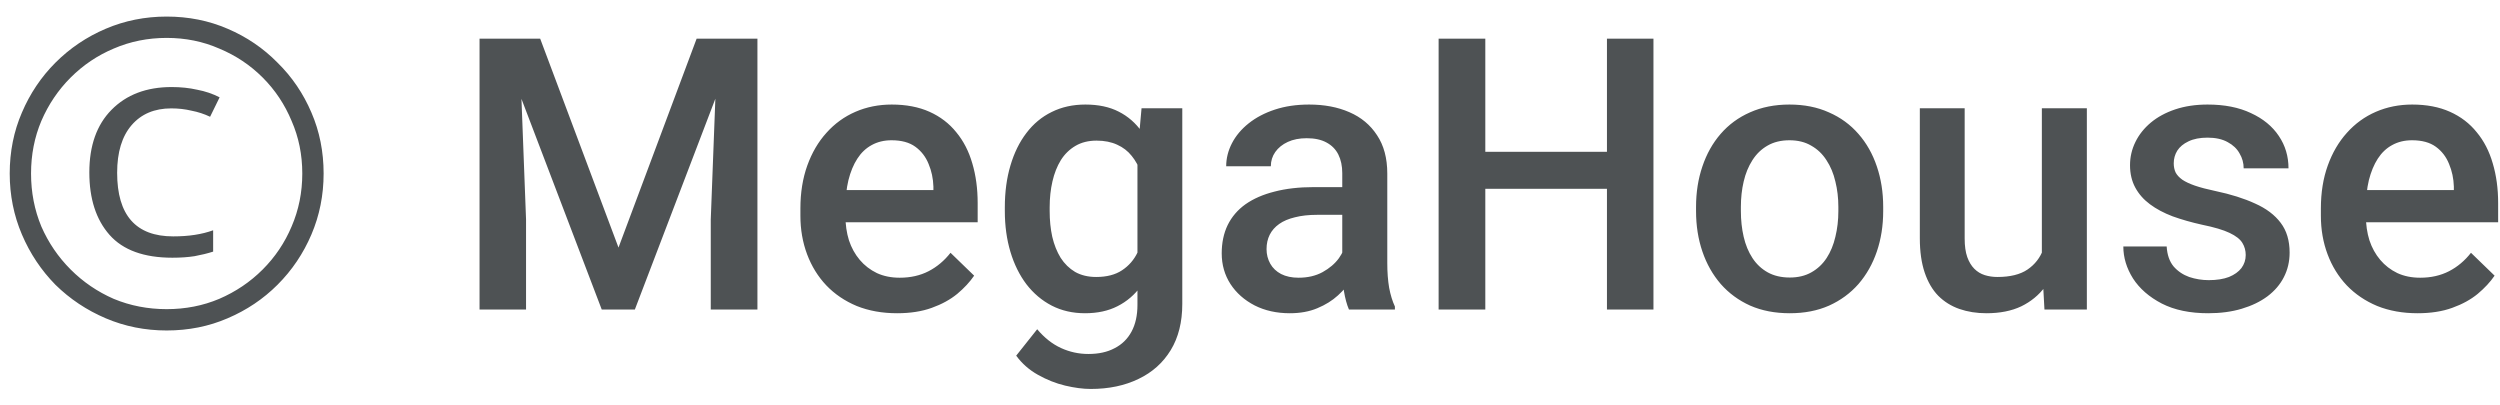 <svg width="105" height="17" viewBox="0 0 105 17" fill="none" xmlns="http://www.w3.org/2000/svg">
<path d="M7.24 10.824C6.045 10.824 5.165 10.504 4.6 9.864C4.035 9.224 3.752 8.349 3.752 7.24C3.752 6.12 4.061 5.245 4.68 4.616C5.309 3.976 6.152 3.656 7.208 3.656C7.592 3.656 7.949 3.693 8.28 3.768C8.621 3.832 8.936 3.939 9.224 4.088L8.824 4.904C8.579 4.787 8.317 4.701 8.04 4.648C7.773 4.584 7.491 4.552 7.192 4.552C6.488 4.552 5.933 4.787 5.528 5.256C5.123 5.725 4.92 6.392 4.92 7.256C4.92 9.037 5.704 9.928 7.272 9.928C7.603 9.928 7.907 9.907 8.184 9.864C8.461 9.821 8.717 9.757 8.952 9.672V10.568C8.717 10.643 8.456 10.707 8.168 10.76C7.891 10.803 7.581 10.824 7.24 10.824ZM7 13.88C6.093 13.88 5.24 13.709 4.44 13.368C3.64 13.027 2.936 12.557 2.328 11.96C1.731 11.352 1.261 10.648 0.92 9.848C0.579 9.048 0.408 8.195 0.408 7.288C0.408 6.371 0.579 5.517 0.92 4.728C1.261 3.928 1.731 3.229 2.328 2.632C2.936 2.024 3.64 1.549 4.44 1.208C5.24 0.867 6.093 0.696 7 0.696C7.917 0.696 8.771 0.867 9.56 1.208C10.36 1.549 11.059 2.024 11.656 2.632C12.264 3.229 12.739 3.928 13.08 4.728C13.421 5.517 13.592 6.371 13.592 7.288C13.592 8.195 13.421 9.048 13.08 9.848C12.739 10.648 12.264 11.352 11.656 11.96C11.059 12.557 10.36 13.027 9.56 13.368C8.771 13.709 7.917 13.88 7 13.88ZM7 12.984C7.789 12.984 8.525 12.84 9.208 12.552C9.901 12.253 10.509 11.843 11.032 11.32C11.555 10.797 11.96 10.195 12.248 9.512C12.547 8.819 12.696 8.077 12.696 7.288C12.696 6.499 12.547 5.763 12.248 5.08C11.96 4.387 11.555 3.779 11.032 3.256C10.509 2.733 9.901 2.328 9.208 2.04C8.525 1.741 7.789 1.592 7 1.592C6.211 1.592 5.469 1.741 4.776 2.04C4.093 2.328 3.491 2.733 2.968 3.256C2.445 3.779 2.035 4.387 1.736 5.08C1.448 5.763 1.304 6.499 1.304 7.288C1.304 8.077 1.448 8.819 1.736 9.512C2.035 10.195 2.445 10.797 2.968 11.32C3.491 11.843 4.093 12.253 4.776 12.552C5.469 12.84 6.211 12.984 7 12.984ZM20.938 1.625H22.688L25.977 10.398L29.258 1.625H31.008L26.664 13H25.273L20.938 1.625ZM20.141 1.625H21.805L22.094 9.219V13H20.141V1.625ZM30.141 1.625H31.812V13H29.852V9.219L30.141 1.625ZM37.68 13.156C37.055 13.156 36.49 13.055 35.984 12.852C35.484 12.643 35.057 12.354 34.703 11.984C34.354 11.615 34.086 11.18 33.898 10.68C33.711 10.18 33.617 9.641 33.617 9.062V8.75C33.617 8.089 33.714 7.49 33.906 6.953C34.099 6.417 34.367 5.958 34.711 5.578C35.055 5.193 35.461 4.898 35.93 4.695C36.398 4.492 36.906 4.391 37.453 4.391C38.057 4.391 38.586 4.492 39.039 4.695C39.492 4.898 39.867 5.185 40.164 5.555C40.466 5.919 40.69 6.354 40.836 6.859C40.987 7.365 41.062 7.922 41.062 8.531V9.336H34.531V7.984H39.203V7.836C39.193 7.497 39.125 7.18 39 6.883C38.88 6.586 38.695 6.346 38.445 6.164C38.195 5.982 37.862 5.891 37.445 5.891C37.133 5.891 36.854 5.958 36.609 6.094C36.37 6.224 36.169 6.414 36.008 6.664C35.846 6.914 35.721 7.216 35.633 7.57C35.55 7.919 35.508 8.312 35.508 8.75V9.062C35.508 9.432 35.557 9.776 35.656 10.094C35.76 10.406 35.911 10.68 36.109 10.914C36.307 11.148 36.547 11.333 36.828 11.469C37.109 11.599 37.43 11.664 37.789 11.664C38.242 11.664 38.646 11.573 39 11.391C39.354 11.208 39.661 10.95 39.922 10.617L40.914 11.578C40.732 11.844 40.495 12.099 40.203 12.344C39.911 12.583 39.555 12.779 39.133 12.93C38.716 13.081 38.232 13.156 37.68 13.156ZM47.945 4.547H49.656V12.766C49.656 13.526 49.495 14.172 49.172 14.703C48.849 15.234 48.398 15.638 47.82 15.914C47.242 16.195 46.573 16.336 45.812 16.336C45.49 16.336 45.13 16.289 44.734 16.195C44.344 16.102 43.964 15.95 43.594 15.742C43.229 15.539 42.925 15.271 42.68 14.938L43.562 13.828C43.865 14.188 44.198 14.45 44.562 14.617C44.927 14.784 45.31 14.867 45.711 14.867C46.143 14.867 46.51 14.787 46.812 14.625C47.12 14.469 47.357 14.237 47.523 13.93C47.69 13.622 47.773 13.247 47.773 12.805V6.461L47.945 4.547ZM42.203 8.867V8.703C42.203 8.062 42.281 7.479 42.438 6.953C42.594 6.422 42.818 5.966 43.109 5.586C43.401 5.201 43.755 4.906 44.172 4.703C44.589 4.495 45.06 4.391 45.586 4.391C46.133 4.391 46.599 4.49 46.984 4.688C47.375 4.885 47.7 5.169 47.961 5.539C48.221 5.904 48.425 6.341 48.57 6.852C48.721 7.357 48.833 7.919 48.906 8.539V9.062C48.839 9.667 48.724 10.219 48.562 10.719C48.401 11.219 48.188 11.651 47.922 12.016C47.656 12.38 47.328 12.662 46.938 12.859C46.552 13.057 46.096 13.156 45.57 13.156C45.055 13.156 44.589 13.05 44.172 12.836C43.76 12.622 43.406 12.323 43.109 11.938C42.818 11.552 42.594 11.099 42.438 10.578C42.281 10.052 42.203 9.482 42.203 8.867ZM44.086 8.703V8.867C44.086 9.253 44.122 9.612 44.195 9.945C44.273 10.279 44.391 10.573 44.547 10.828C44.708 11.078 44.911 11.276 45.156 11.422C45.406 11.562 45.7 11.633 46.039 11.633C46.482 11.633 46.844 11.539 47.125 11.352C47.411 11.164 47.63 10.912 47.781 10.594C47.938 10.271 48.047 9.911 48.109 9.516V8.102C48.078 7.794 48.013 7.508 47.914 7.242C47.82 6.977 47.693 6.745 47.531 6.547C47.37 6.344 47.167 6.188 46.922 6.078C46.677 5.964 46.388 5.906 46.055 5.906C45.716 5.906 45.422 5.979 45.172 6.125C44.922 6.271 44.716 6.471 44.555 6.727C44.398 6.982 44.281 7.279 44.203 7.617C44.125 7.956 44.086 8.318 44.086 8.703ZM56.375 11.305V7.273C56.375 6.971 56.32 6.711 56.211 6.492C56.102 6.273 55.935 6.104 55.711 5.984C55.492 5.865 55.216 5.805 54.883 5.805C54.575 5.805 54.31 5.857 54.086 5.961C53.862 6.065 53.688 6.206 53.562 6.383C53.438 6.56 53.375 6.76 53.375 6.984H51.5C51.5 6.651 51.581 6.328 51.742 6.016C51.904 5.703 52.138 5.424 52.445 5.18C52.753 4.935 53.12 4.742 53.547 4.602C53.974 4.461 54.453 4.391 54.984 4.391C55.62 4.391 56.182 4.497 56.672 4.711C57.167 4.924 57.555 5.247 57.836 5.68C58.122 6.107 58.266 6.643 58.266 7.289V11.047C58.266 11.432 58.292 11.779 58.344 12.086C58.401 12.388 58.482 12.651 58.586 12.875V13H56.656C56.568 12.797 56.497 12.539 56.445 12.227C56.398 11.909 56.375 11.602 56.375 11.305ZM56.648 7.859L56.664 9.023H55.312C54.964 9.023 54.656 9.057 54.391 9.125C54.125 9.188 53.904 9.281 53.727 9.406C53.55 9.531 53.417 9.682 53.328 9.859C53.24 10.037 53.195 10.237 53.195 10.461C53.195 10.685 53.247 10.891 53.352 11.078C53.456 11.26 53.607 11.404 53.805 11.508C54.008 11.612 54.253 11.664 54.539 11.664C54.925 11.664 55.26 11.586 55.547 11.43C55.839 11.268 56.068 11.073 56.234 10.844C56.401 10.609 56.49 10.388 56.5 10.18L57.109 11.016C57.047 11.229 56.94 11.458 56.789 11.703C56.638 11.948 56.44 12.182 56.195 12.406C55.956 12.625 55.667 12.805 55.328 12.945C54.995 13.086 54.609 13.156 54.172 13.156C53.62 13.156 53.128 13.047 52.695 12.828C52.263 12.604 51.925 12.305 51.68 11.93C51.435 11.55 51.312 11.12 51.312 10.641C51.312 10.193 51.396 9.797 51.562 9.453C51.734 9.104 51.984 8.812 52.312 8.578C52.646 8.344 53.052 8.167 53.531 8.047C54.01 7.922 54.557 7.859 55.172 7.859H56.648ZM67.938 6.375V7.93H61.898V6.375H67.938ZM62.383 1.625V13H60.422V1.625H62.383ZM69.445 1.625V13H67.492V1.625H69.445ZM71.234 8.867V8.688C71.234 8.078 71.323 7.513 71.5 6.992C71.677 6.466 71.932 6.01 72.266 5.625C72.604 5.234 73.016 4.932 73.5 4.719C73.99 4.5 74.542 4.391 75.156 4.391C75.776 4.391 76.328 4.5 76.812 4.719C77.302 4.932 77.716 5.234 78.055 5.625C78.393 6.01 78.651 6.466 78.828 6.992C79.005 7.513 79.094 8.078 79.094 8.688V8.867C79.094 9.477 79.005 10.042 78.828 10.562C78.651 11.083 78.393 11.539 78.055 11.93C77.716 12.315 77.305 12.617 76.82 12.836C76.336 13.05 75.787 13.156 75.172 13.156C74.552 13.156 73.997 13.05 73.508 12.836C73.023 12.617 72.612 12.315 72.273 11.93C71.935 11.539 71.677 11.083 71.5 10.562C71.323 10.042 71.234 9.477 71.234 8.867ZM73.117 8.688V8.867C73.117 9.247 73.156 9.607 73.234 9.945C73.312 10.284 73.435 10.581 73.602 10.836C73.768 11.091 73.982 11.292 74.242 11.438C74.503 11.583 74.812 11.656 75.172 11.656C75.521 11.656 75.823 11.583 76.078 11.438C76.338 11.292 76.552 11.091 76.719 10.836C76.885 10.581 77.008 10.284 77.086 9.945C77.169 9.607 77.211 9.247 77.211 8.867V8.688C77.211 8.312 77.169 7.958 77.086 7.625C77.008 7.286 76.883 6.987 76.711 6.727C76.544 6.466 76.331 6.263 76.07 6.117C75.815 5.966 75.51 5.891 75.156 5.891C74.802 5.891 74.495 5.966 74.234 6.117C73.979 6.263 73.768 6.466 73.602 6.727C73.435 6.987 73.312 7.286 73.234 7.625C73.156 7.958 73.117 8.312 73.117 8.688ZM85.758 11.008V4.547H87.648V13H85.867L85.758 11.008ZM86.023 9.25L86.656 9.234C86.656 9.802 86.594 10.325 86.469 10.805C86.344 11.279 86.151 11.693 85.891 12.047C85.63 12.396 85.297 12.669 84.891 12.867C84.484 13.06 83.997 13.156 83.43 13.156C83.018 13.156 82.641 13.096 82.297 12.977C81.953 12.857 81.656 12.672 81.406 12.422C81.162 12.172 80.971 11.846 80.836 11.445C80.701 11.044 80.633 10.565 80.633 10.008V4.547H82.516V10.023C82.516 10.331 82.552 10.588 82.625 10.797C82.698 11 82.797 11.164 82.922 11.289C83.047 11.414 83.193 11.503 83.359 11.555C83.526 11.607 83.703 11.633 83.891 11.633C84.427 11.633 84.849 11.529 85.156 11.32C85.469 11.107 85.69 10.82 85.82 10.461C85.956 10.102 86.023 9.698 86.023 9.25ZM94.32 10.711C94.32 10.523 94.273 10.354 94.18 10.203C94.086 10.047 93.906 9.906 93.641 9.781C93.38 9.656 92.995 9.542 92.484 9.438C92.037 9.339 91.625 9.221 91.25 9.086C90.88 8.945 90.562 8.776 90.297 8.578C90.031 8.38 89.826 8.146 89.68 7.875C89.534 7.604 89.461 7.292 89.461 6.938C89.461 6.594 89.537 6.268 89.688 5.961C89.838 5.654 90.055 5.383 90.336 5.148C90.617 4.914 90.958 4.729 91.359 4.594C91.766 4.458 92.219 4.391 92.719 4.391C93.427 4.391 94.034 4.51 94.539 4.75C95.049 4.984 95.44 5.305 95.711 5.711C95.982 6.112 96.117 6.565 96.117 7.07H94.234C94.234 6.846 94.177 6.638 94.062 6.445C93.953 6.247 93.787 6.089 93.562 5.969C93.338 5.844 93.057 5.781 92.719 5.781C92.396 5.781 92.128 5.833 91.914 5.938C91.706 6.036 91.549 6.167 91.445 6.328C91.346 6.49 91.297 6.667 91.297 6.859C91.297 7 91.323 7.128 91.375 7.242C91.432 7.352 91.526 7.453 91.656 7.547C91.787 7.635 91.963 7.719 92.188 7.797C92.417 7.875 92.703 7.951 93.047 8.023C93.693 8.159 94.247 8.333 94.711 8.547C95.18 8.755 95.539 9.026 95.789 9.359C96.039 9.688 96.164 10.104 96.164 10.609C96.164 10.984 96.083 11.328 95.922 11.641C95.766 11.948 95.537 12.216 95.234 12.445C94.932 12.669 94.57 12.844 94.148 12.969C93.732 13.094 93.263 13.156 92.742 13.156C91.977 13.156 91.328 13.021 90.797 12.75C90.266 12.474 89.862 12.122 89.586 11.695C89.315 11.263 89.18 10.815 89.18 10.352H91C91.021 10.7 91.117 10.979 91.289 11.188C91.466 11.391 91.685 11.539 91.945 11.633C92.211 11.721 92.484 11.766 92.766 11.766C93.104 11.766 93.388 11.721 93.617 11.633C93.846 11.539 94.021 11.414 94.141 11.258C94.26 11.096 94.32 10.914 94.32 10.711ZM101.539 13.156C100.914 13.156 100.349 13.055 99.844 12.852C99.344 12.643 98.917 12.354 98.562 11.984C98.213 11.615 97.945 11.18 97.758 10.68C97.57 10.18 97.477 9.641 97.477 9.062V8.75C97.477 8.089 97.573 7.49 97.766 6.953C97.958 6.417 98.227 5.958 98.57 5.578C98.914 5.193 99.32 4.898 99.789 4.695C100.258 4.492 100.766 4.391 101.312 4.391C101.917 4.391 102.445 4.492 102.898 4.695C103.352 4.898 103.727 5.185 104.023 5.555C104.326 5.919 104.549 6.354 104.695 6.859C104.846 7.365 104.922 7.922 104.922 8.531V9.336H98.391V7.984H103.062V7.836C103.052 7.497 102.984 7.18 102.859 6.883C102.74 6.586 102.555 6.346 102.305 6.164C102.055 5.982 101.721 5.891 101.305 5.891C100.992 5.891 100.714 5.958 100.469 6.094C100.229 6.224 100.029 6.414 99.867 6.664C99.706 6.914 99.581 7.216 99.492 7.57C99.409 7.919 99.367 8.312 99.367 8.75V9.062C99.367 9.432 99.417 9.776 99.516 10.094C99.62 10.406 99.771 10.68 99.969 10.914C100.167 11.148 100.406 11.333 100.688 11.469C100.969 11.599 101.289 11.664 101.648 11.664C102.102 11.664 102.505 11.573 102.859 11.391C103.214 11.208 103.521 10.95 103.781 10.617L104.773 11.578C104.591 11.844 104.354 12.099 104.062 12.344C103.771 12.583 103.414 12.779 102.992 12.93C102.576 13.081 102.091 13.156 101.539 13.156Z" fill="#4E5254"/>
</svg>
